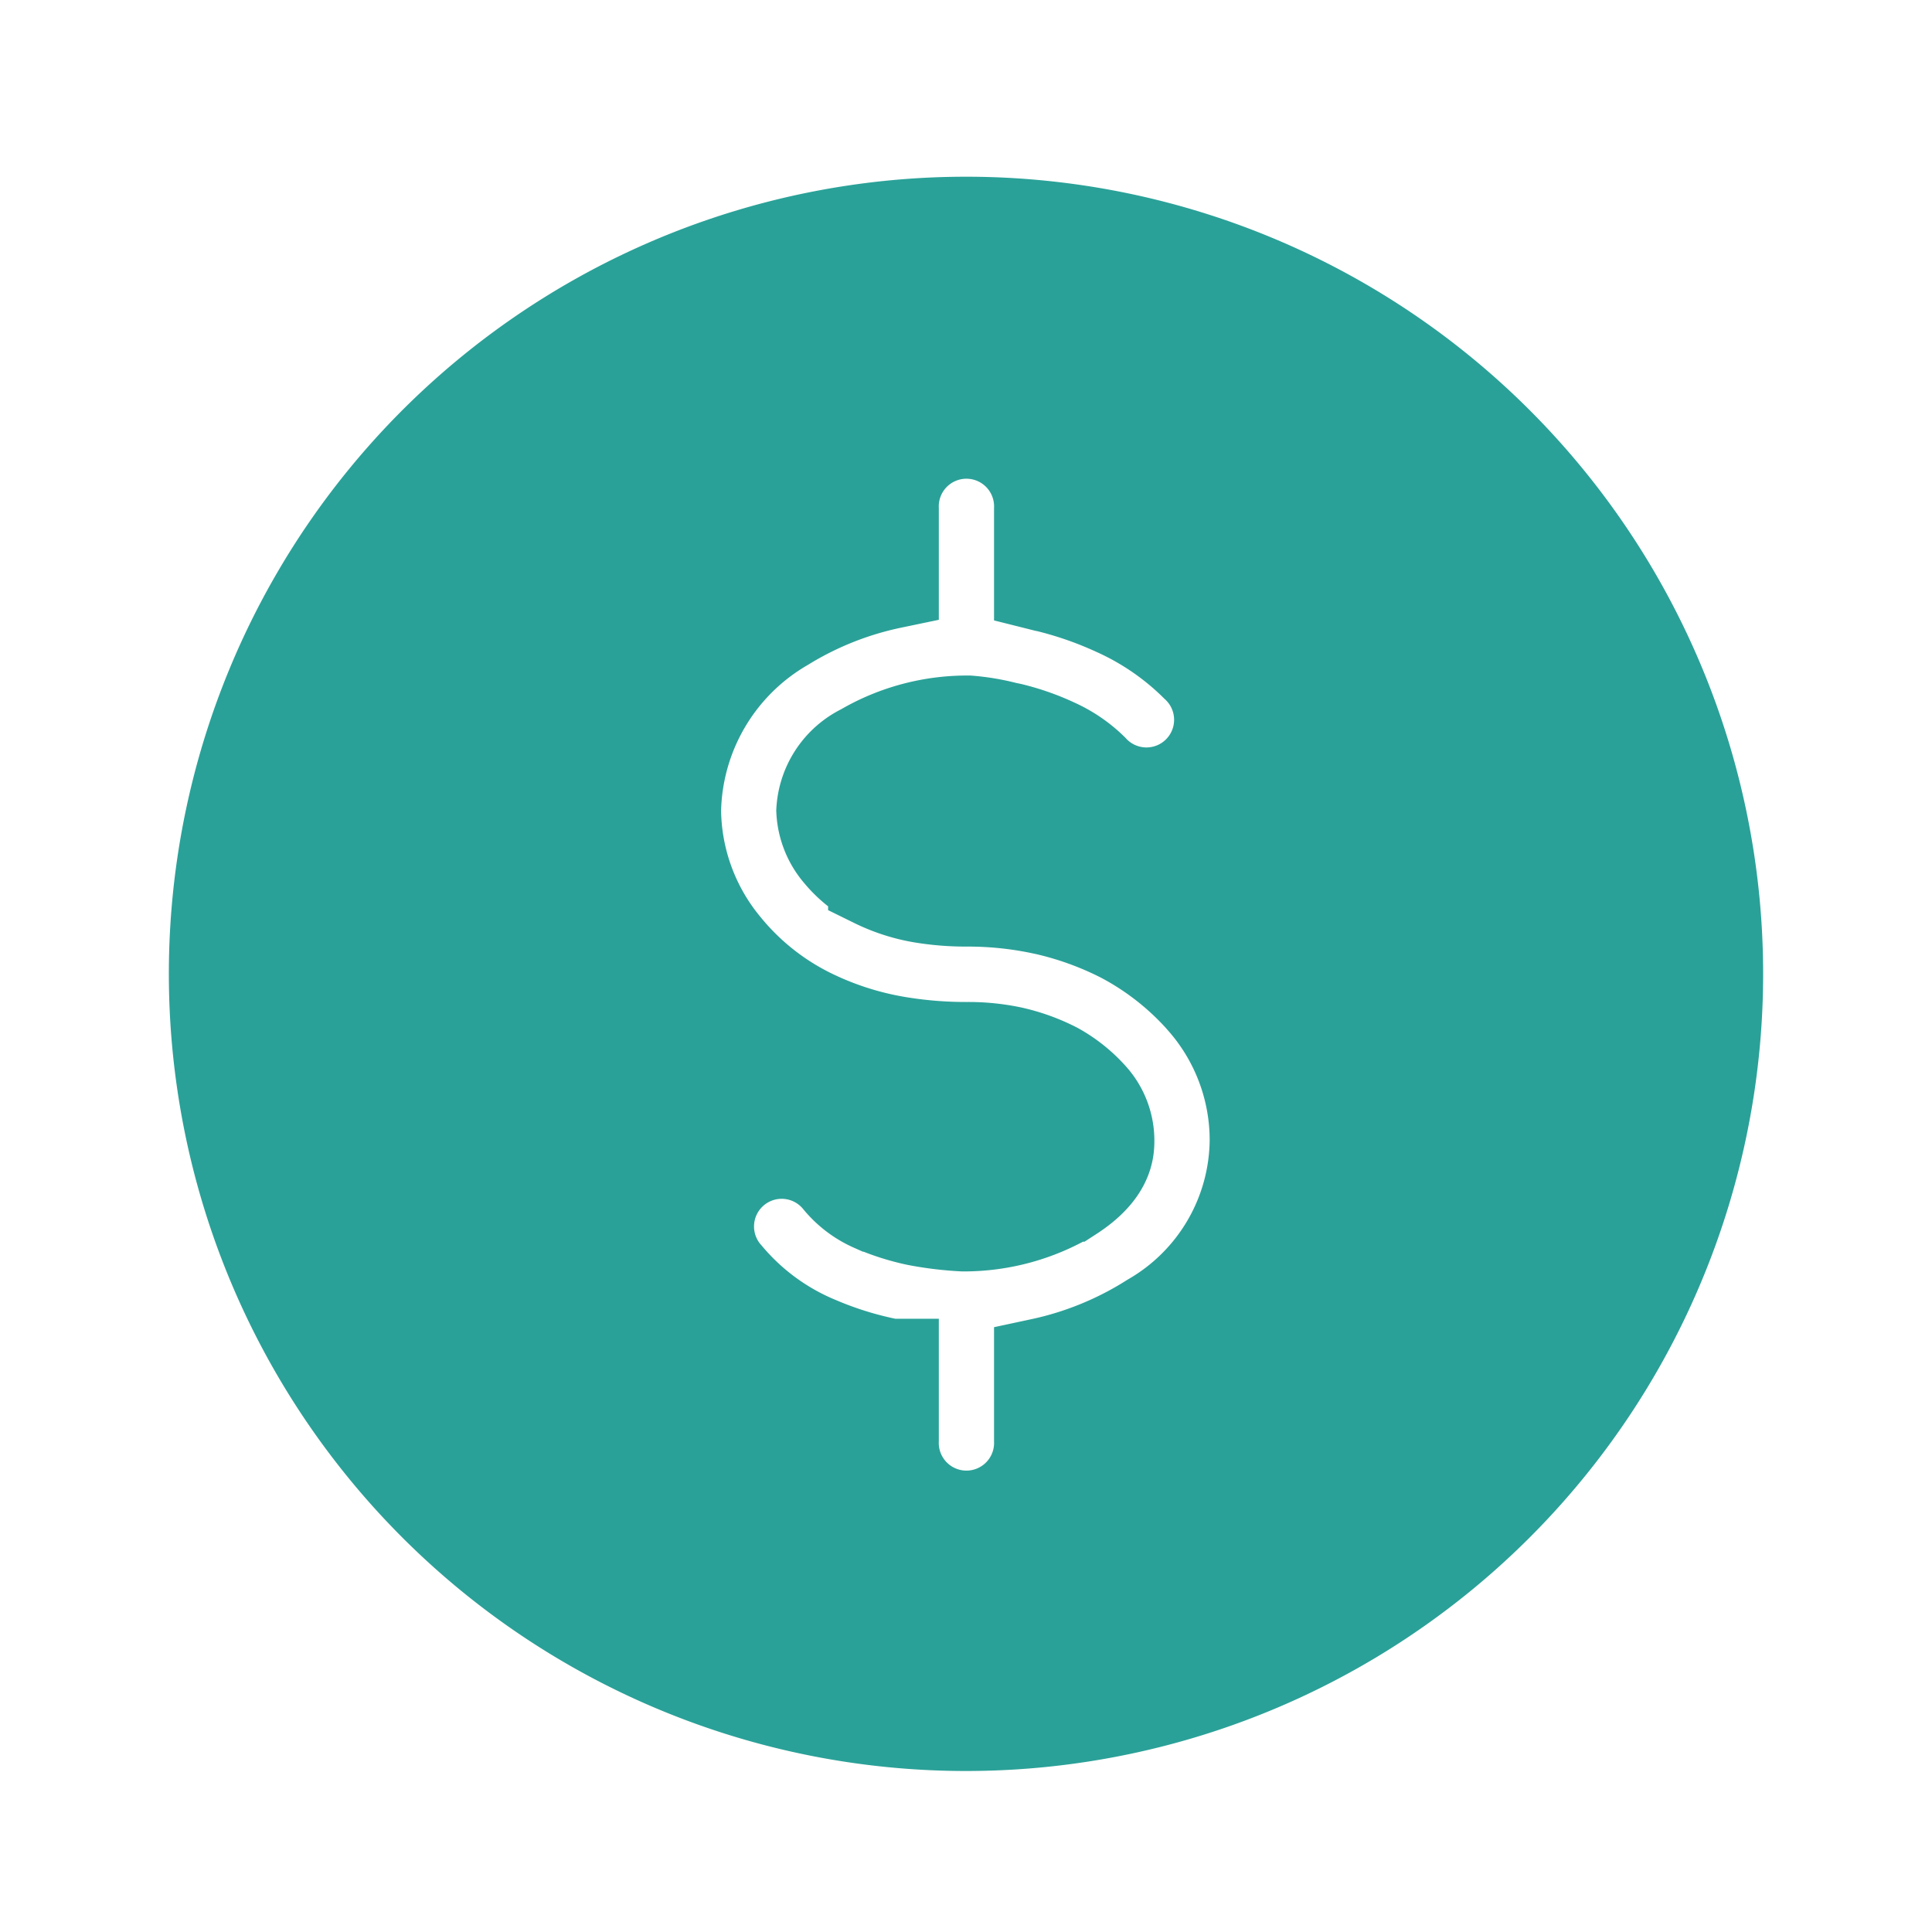 <!DOCTYPE svg PUBLIC "-//W3C//DTD SVG 1.1//EN" "http://www.w3.org/Graphics/SVG/1.1/DTD/svg11.dtd">
<!-- Uploaded to: SVG Repo, www.svgrepo.com, Transformed by: SVG Repo Mixer Tools -->
<svg fill="#2aa198" width="800px" height="800px" viewBox="-1.7 0 20.4 20.4" xmlns="http://www.w3.org/2000/svg" class="cf-icon-svg" stroke="#2aa198">
<g id="SVGRepo_bgCarrier" stroke-width="0"/>
<g id="SVGRepo_tracerCarrier" stroke-linecap="round" stroke-linejoin="round"/>
<g id="SVGRepo_iconCarrier">
<path d="M16.417 10.283A7.917 7.917 0 1 1 8.5 2.366a7.916 7.916 0 0 1 7.917 7.917zm-4.844 1.754a2.249 2.249 0 0 0-.556-1.477l-.001-.002a3.02 3.02 0 0 0-.835-.665l-.003-.002a3.498 3.498 0 0 0-.866-.313H9.31a3.78 3.78 0 0 0-.795-.083 2.849 2.849 0 0 1-.475-.037 1.8 1.8 0 0 1-.494-.158l-.002-.001a1.17 1.17 0 0 1-.371-.298L7.172 9a.733.733 0 0 1-.175-.44.749.749 0 0 1 .421-.63 2.157 2.157 0 0 1 1.11-.297 2.283 2.283 0 0 1 .391.066l.049.01a2.479 2.479 0 0 1 .473.166 1.33 1.33 0 0 1 .381.261.792.792 0 1 0 1.118-1.12 2.902 2.902 0 0 0-.85-.585 3.996 3.996 0 0 0-.785-.268h-.001l-.008-.002v-.786a.792.792 0 1 0-1.583 0v.763a3.557 3.557 0 0 0-1.14.454 2.328 2.328 0 0 0-1.159 1.967 2.296 2.296 0 0 0 .529 1.44 2.724 2.724 0 0 0 .894.717 3.342 3.342 0 0 0 .942.305 4.398 4.398 0 0 0 .736.059 2.202 2.202 0 0 1 .46.046 1.927 1.927 0 0 1 .467.168 1.431 1.431 0 0 1 .382.308.674.674 0 0 1 .165.436c0 .097 0 .324-.385.573a2.182 2.182 0 0 1-1.132.314 3.515 3.515 0 0 1-.494-.06 2.381 2.381 0 0 1-.459-.148h-.001a.953.953 0 0 1-.356-.274.792.792 0 1 0-1.197 1.037 2.516 2.516 0 0 0 .967.708 3.799 3.799 0 0 0 .774.237h.007v.783a.792.792 0 1 0 1.583 0v-.79a3.581 3.581 0 0 0 1.17-.479 2.215 2.215 0 0 0 1.107-1.9z"/>
</g>
</svg>